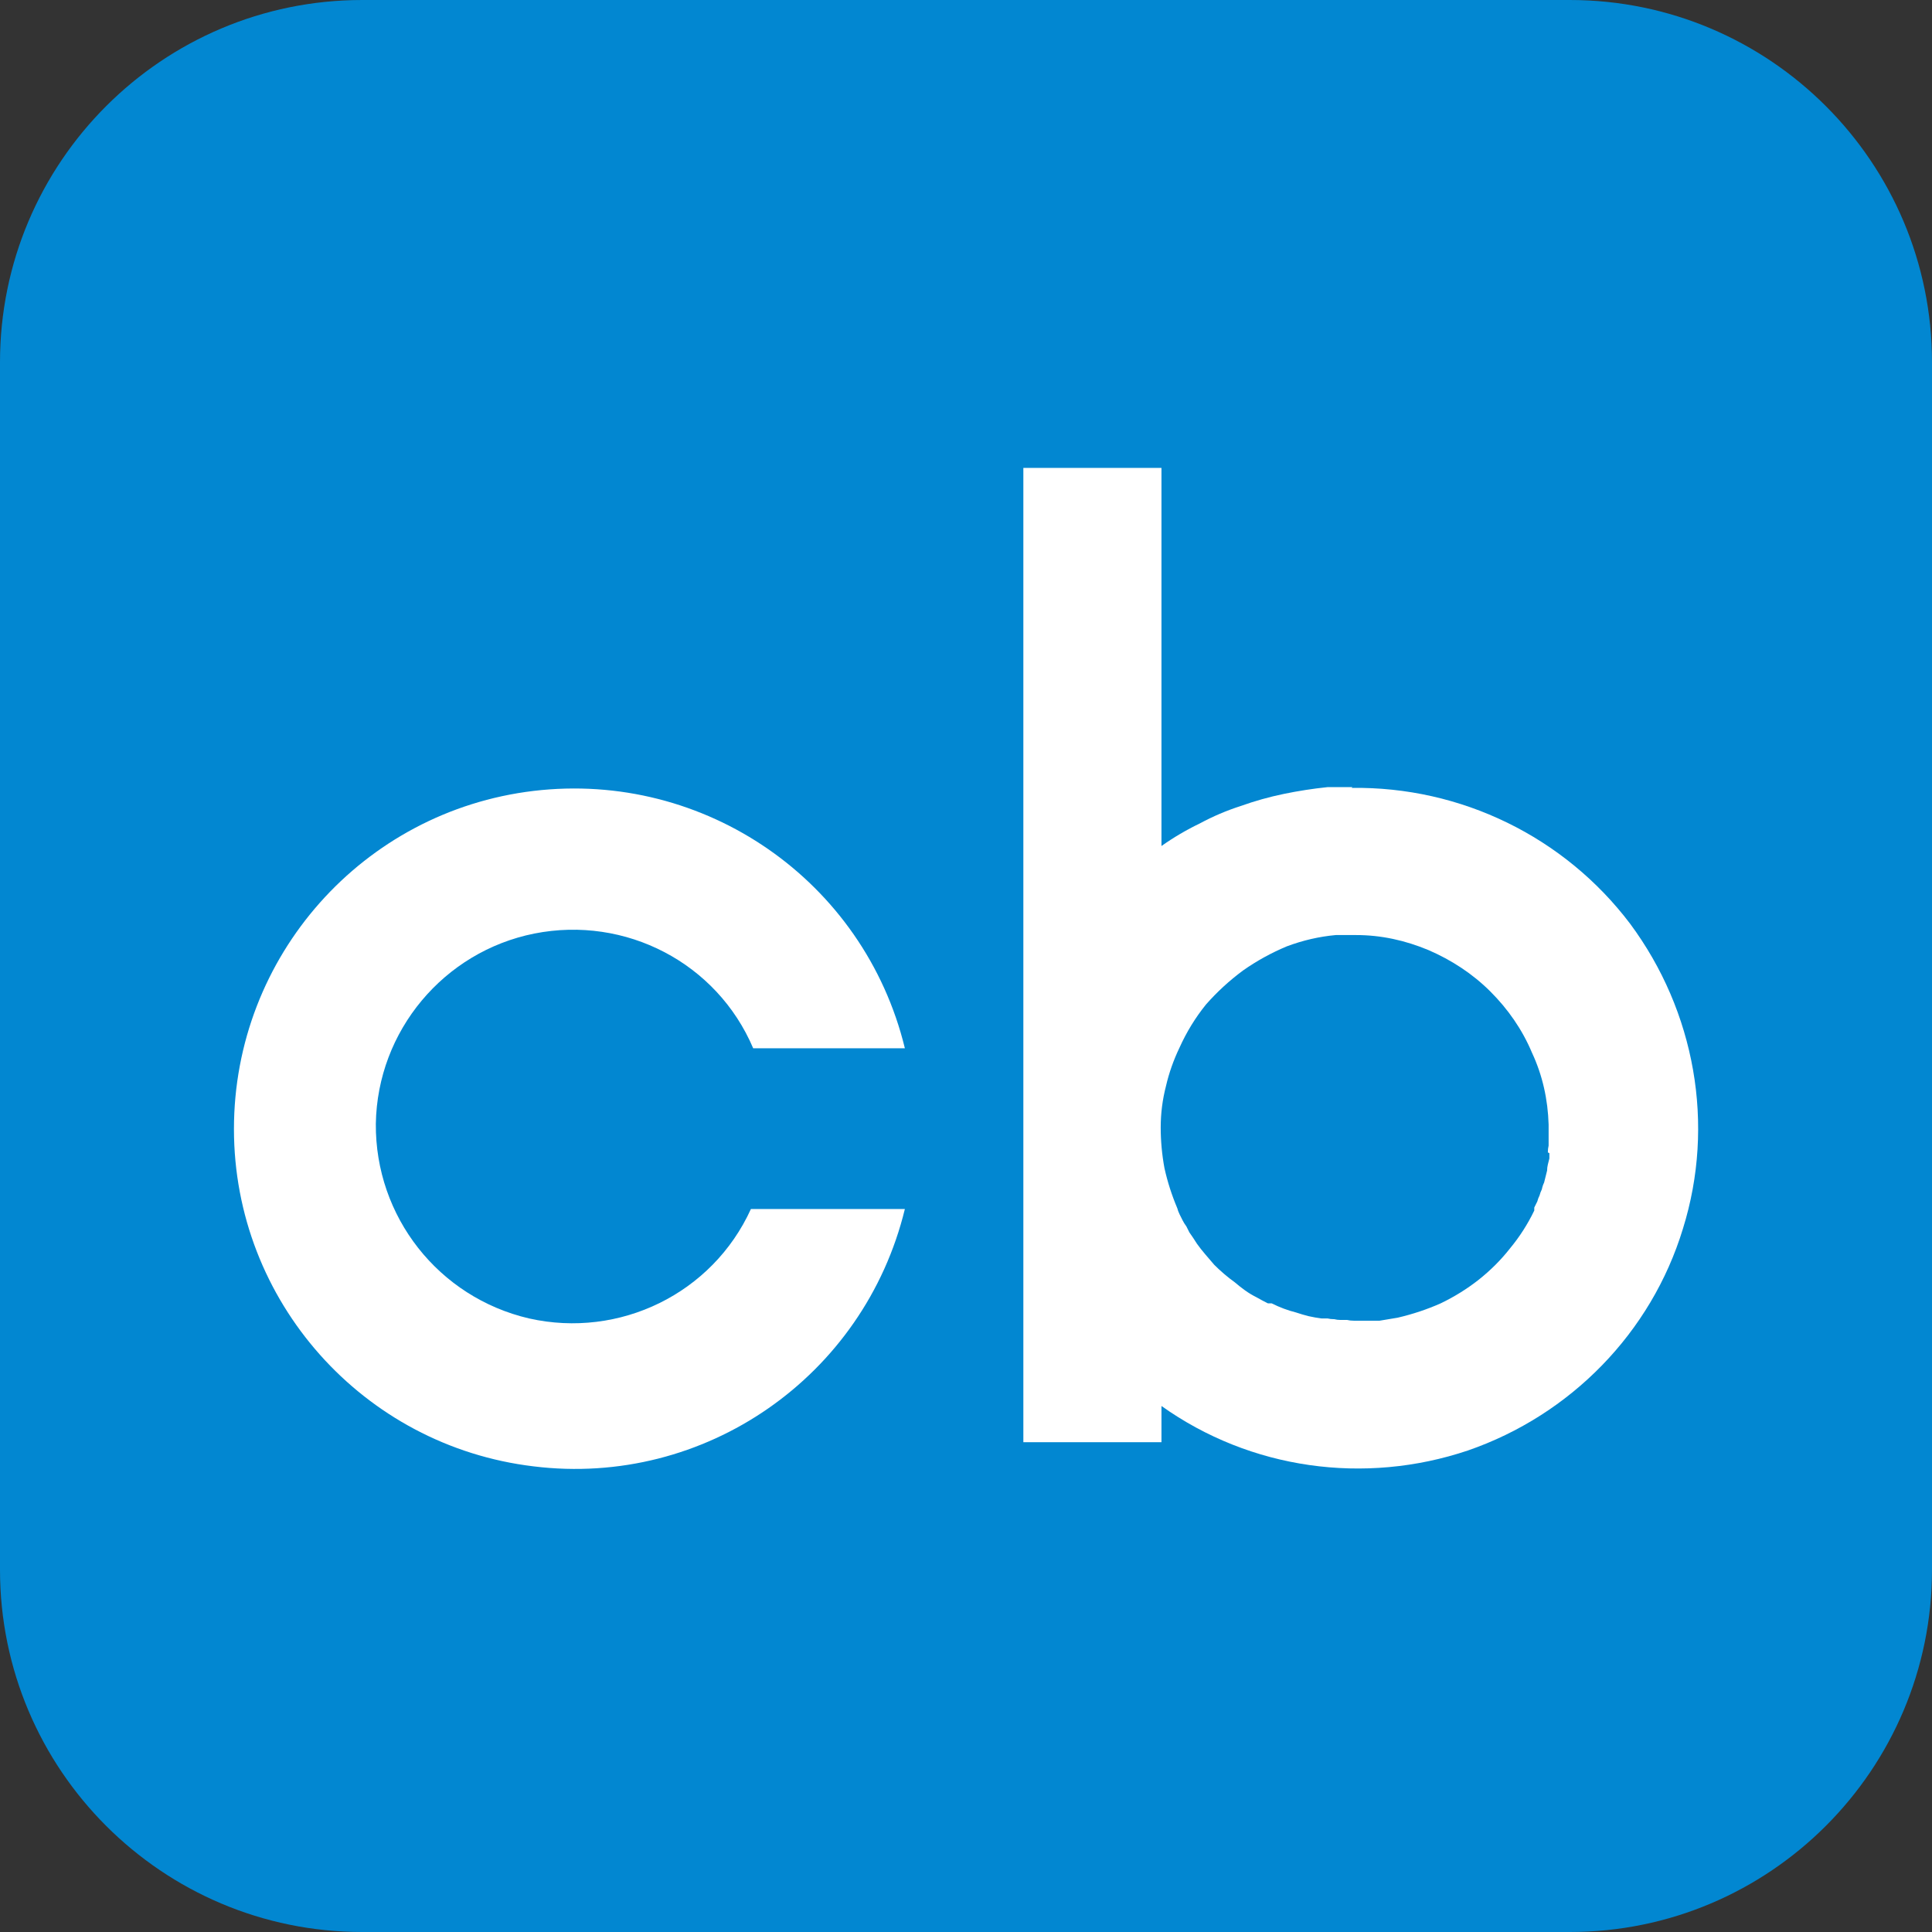 <svg version="1.2" xmlns="http://www.w3.org/2000/svg" viewBox="0 0 256 256" width="256" height="256">
	<rect x="0" y="0" width="256" height="256" fill="#333333" stroke="none"/>
	<title>rss-icon-svg</title>
	<style>
		.s0 { fill: #0287d1 } 
		.s1 { fill: #ffffff } 
	</style>
	<path id="Layer" class="s0" d="m0 48c0-26.5 21.5-48 48-48h160c26.5 0 48 21.5 48 48v160c0 26.5-21.5 48-48 48h-160c-26.5 0-48-21.5-48-48z"/>
	<g id="Folder 1">
		<path id="Layer" class="s1" d="m99.5 160.2c-5.1 11.2-17.4 17.2-29.4 14.5-12-2.8-20.4-13.5-20.3-25.8 0.2-12.3 9-22.8 21-25.2 12.1-2.4 24.2 3.9 29 15.2h20.1c-5.4-22.2-26.5-36.8-49.2-34.1-22.6 2.7-39.7 21.9-39.7 44.8 0 22.8 17.1 42 39.7 44.7 22.7 2.8 43.8-11.9 49.2-34.1z"/>
		<path id="Layer" fill-rule="evenodd" class="s1" d="m179.1 104.4c14.5-0.2 28.2 6.5 36.9 18 8.6 11.6 11.3 26.6 7 40.4-4.2 13.8-14.9 24.7-28.5 29.4-13.7 4.6-28.8 2.5-40.6-5.9v4.8h-18.3v-129.1h18.3v50.1q2.4-1.7 5.1-3 2.6-1.4 5.4-2.3 2.8-1 5.7-1.6 2.9-0.6 5.8-0.9h3.3zm26 48.3q0-0.5 0.1-0.9 0-0.5 0-0.9 0-0.5 0-0.9 0-0.5 0-1c-0.1-3.3-0.8-6.5-2.2-9.5-1.3-3.1-3.2-5.8-5.5-8.1-2.4-2.4-5.2-4.2-8.2-5.5-3.1-1.3-6.3-2-9.6-2h-2.7q-3.3 0.3-6.5 1.5-3.1 1.3-5.8 3.2-2.7 2-4.9 4.5-2.1 2.6-3.5 5.7-1.2 2.5-1.8 5.1-0.7 2.7-0.7 5.5 0 2.7 0.5 5.4 0.6 2.7 1.7 5.3 0.1 0.4 0.3 0.8 0.2 0.4 0.4 0.8 0.2 0.4 0.5 0.8 0.2 0.4 0.4 0.8 0.5 0.7 1 1.5 0.5 0.7 1.1 1.4 0.6 0.7 1.2 1.4 0.6 0.6 1.3 1.2 0.7 0.6 1.4 1.1 0.7 0.6 1.4 1.1 0.7 0.5 1.5 0.9 0.7 0.4 1.5 0.8h0.5q0.8 0.4 1.6 0.7 0.8 0.3 1.6 0.5 0.9 0.3 1.7 0.5 0.9 0.2 1.7 0.3h0.8q0.4 0.1 0.9 0.1 0.4 0.1 0.8 0.1 0.5 0 0.9 0 0.4 0.1 0.9 0.1 0.3 0 0.7 0 0.3 0 0.7 0 0.4 0 0.7 0 0.4 0 0.7 0h0.6l2.4-0.4q3-0.7 5.7-1.9 2.7-1.3 5-3.1 2.4-1.9 4.2-4.2 1.9-2.3 3.2-5v-0.4q0.2-0.4 0.4-0.8 0.1-0.4 0.3-0.8 0.1-0.4 0.3-0.8 0.1-0.5 0.3-0.9 0.1-0.4 0.2-0.8 0.1-0.4 0.2-0.8 0-0.4 0.1-0.8 0.1-0.4 0.2-0.8v-0.7z"/>
	</g>
</svg>